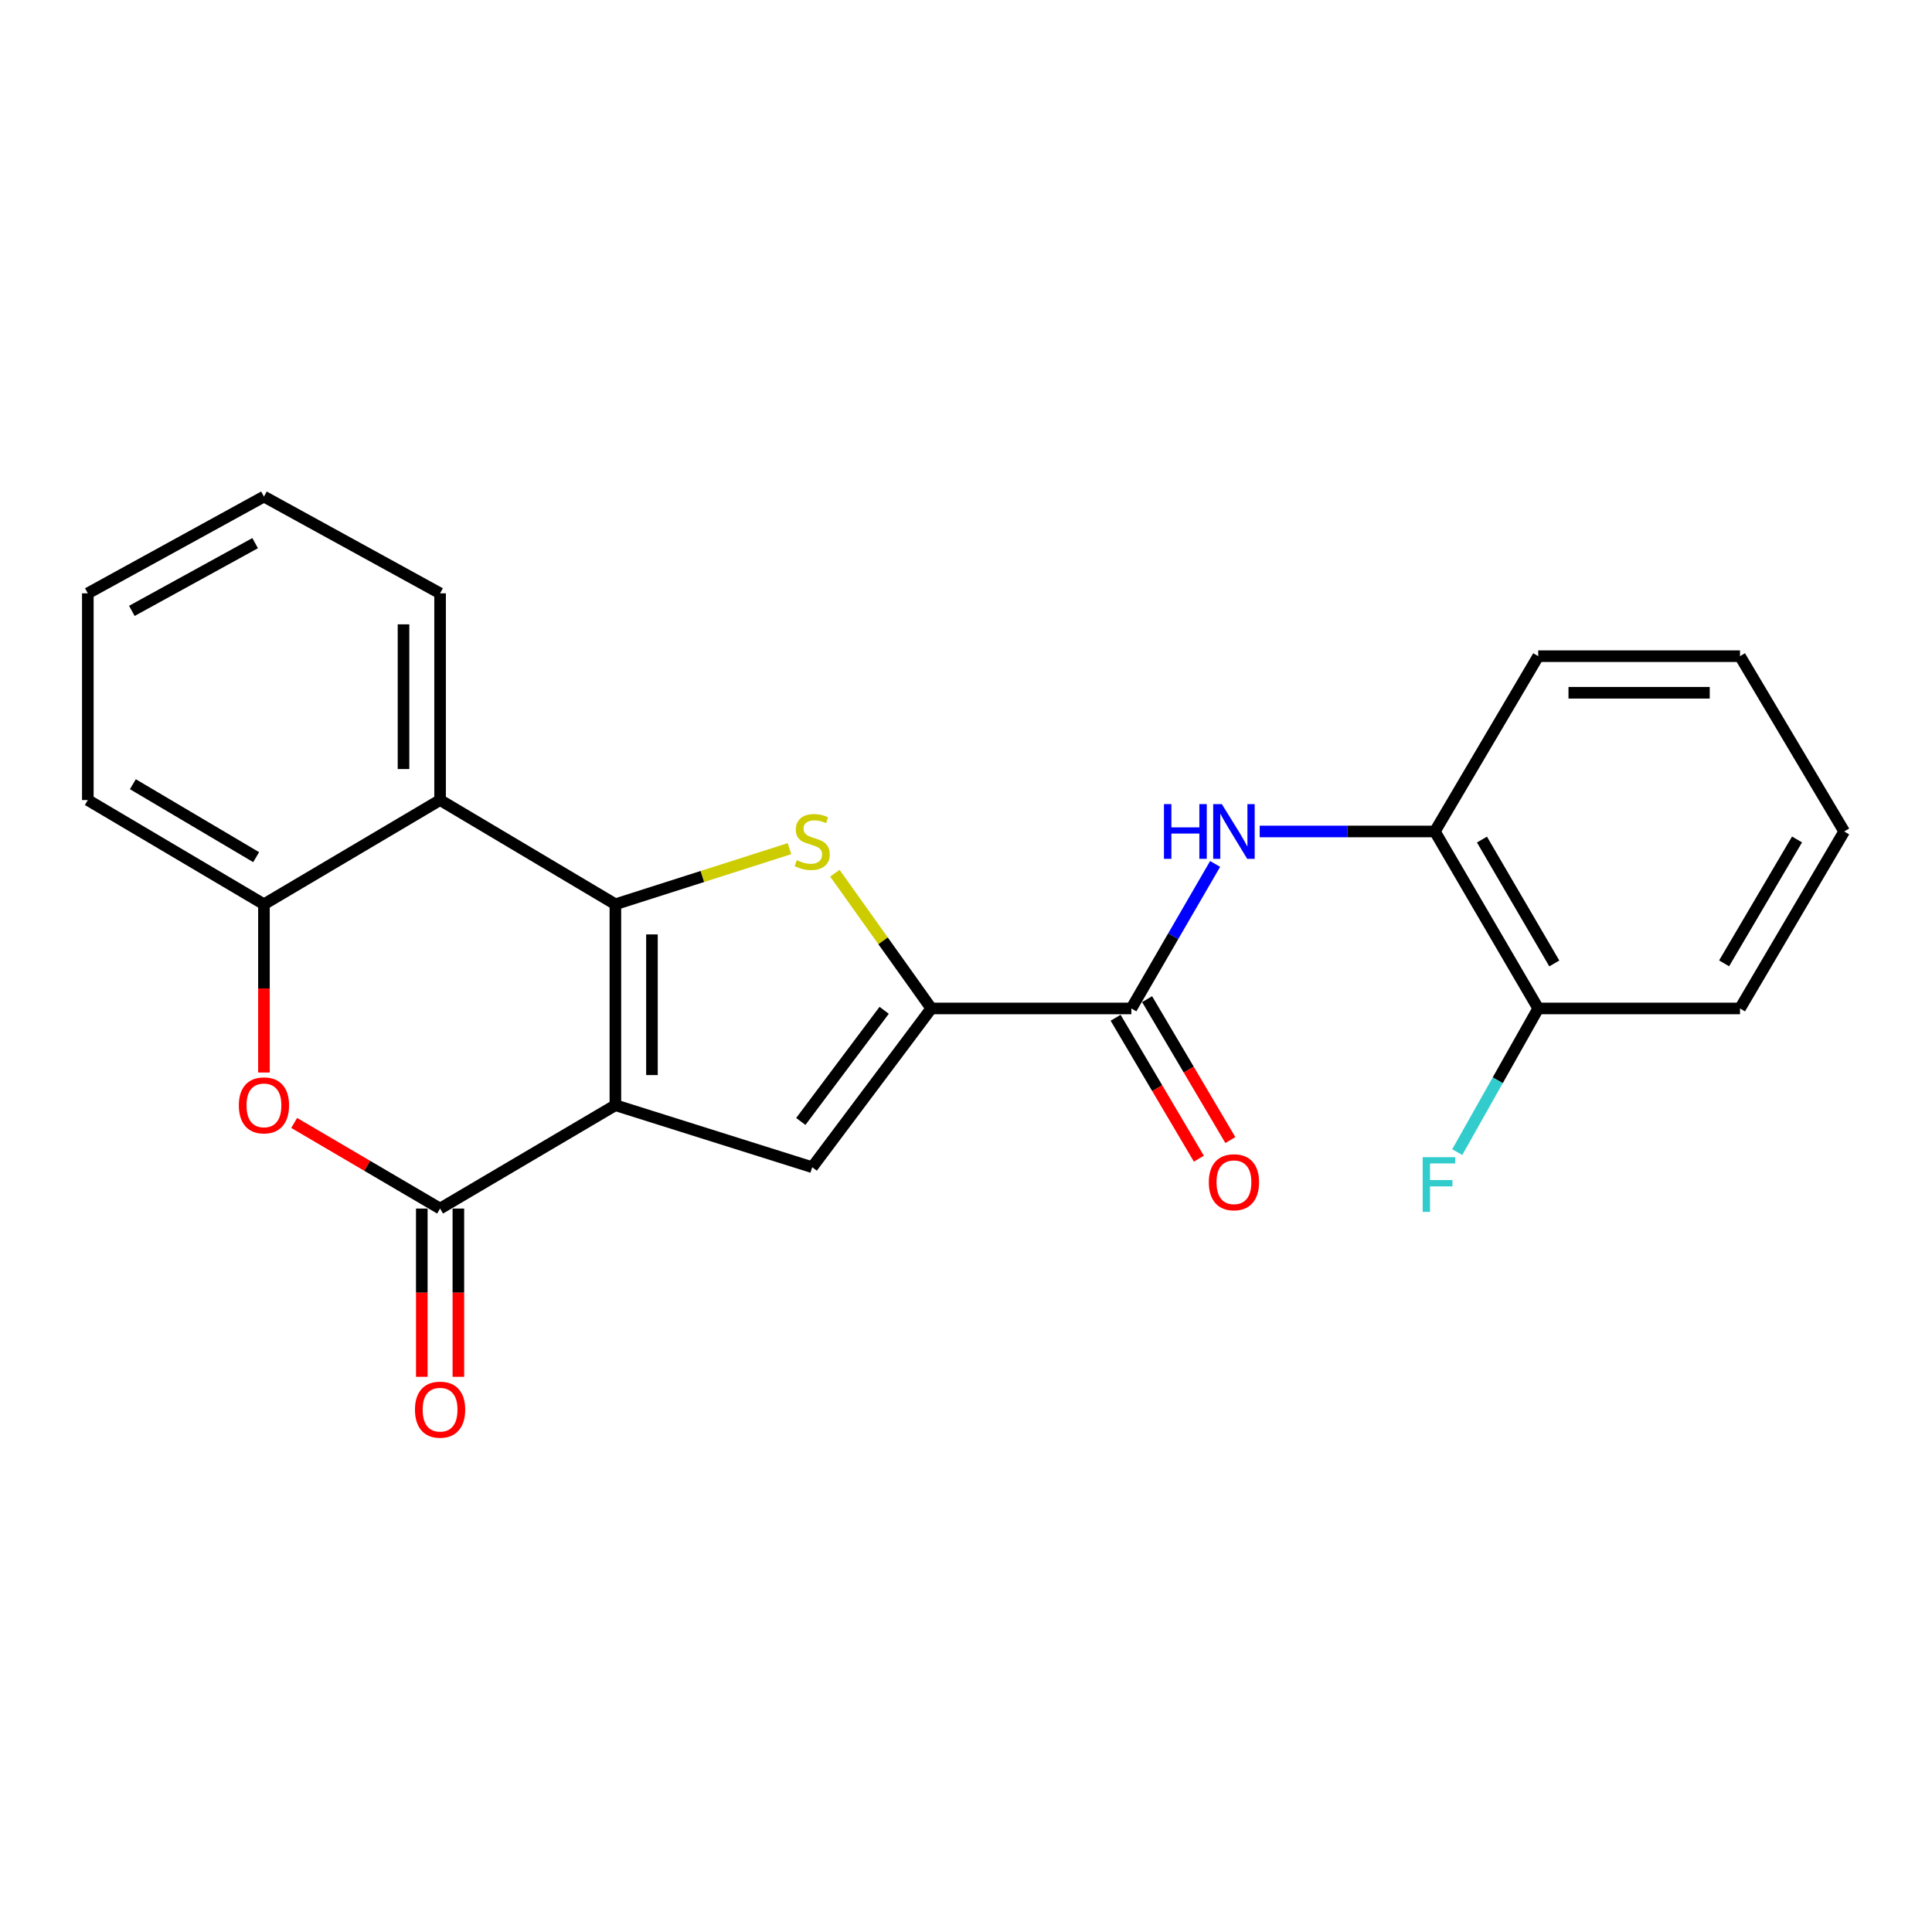 <?xml version='1.0' encoding='iso-8859-1'?>
<svg version='1.1' baseProfile='full'
              xmlns='http://www.w3.org/2000/svg'
                      xmlns:rdkit='http://www.rdkit.org/xml'
                      xmlns:xlink='http://www.w3.org/1999/xlink'
                  xml:space='preserve'
width='1000px' height='1000px' viewBox='0 0 1000 1000'>
<!-- END OF HEADER -->
<rect style='opacity:1.0;fill:#FFFFFF;stroke:none' width='1000' height='1000' x='0' y='0'> </rect>
<path class='bond-0' d='M 318.52,572.056 L 318.52,468.049' style='fill:none;fill-rule:evenodd;stroke:#000000;stroke-width:6px;stroke-linecap:butt;stroke-linejoin:miter;stroke-opacity:1' />
<path class='bond-0' d='M 337.452,556.455 L 337.452,483.65' style='fill:none;fill-rule:evenodd;stroke:#000000;stroke-width:6px;stroke-linecap:butt;stroke-linejoin:miter;stroke-opacity:1' />
<path class='bond-2' d='M 318.52,572.056 L 227.786,625.549' style='fill:none;fill-rule:evenodd;stroke:#000000;stroke-width:6px;stroke-linecap:butt;stroke-linejoin:miter;stroke-opacity:1' />
<path class='bond-4' d='M 318.52,572.056 L 420.393,604.145' style='fill:none;fill-rule:evenodd;stroke:#000000;stroke-width:6px;stroke-linecap:butt;stroke-linejoin:miter;stroke-opacity:1' />
<path class='bond-1' d='M 318.52,468.049 L 363.58,453.656' style='fill:none;fill-rule:evenodd;stroke:#000000;stroke-width:6px;stroke-linecap:butt;stroke-linejoin:miter;stroke-opacity:1' />
<path class='bond-1' d='M 363.58,453.656 L 408.639,439.262' style='fill:none;fill-rule:evenodd;stroke:#CCCC00;stroke-width:6px;stroke-linecap:butt;stroke-linejoin:miter;stroke-opacity:1' />
<path class='bond-5' d='M 318.52,468.049 L 227.786,414.105' style='fill:none;fill-rule:evenodd;stroke:#000000;stroke-width:6px;stroke-linecap:butt;stroke-linejoin:miter;stroke-opacity:1' />
<path class='bond-23' d='M 432.128,451.968 L 457.082,486.97' style='fill:none;fill-rule:evenodd;stroke:#CCCC00;stroke-width:6px;stroke-linecap:butt;stroke-linejoin:miter;stroke-opacity:1' />
<path class='bond-23' d='M 457.082,486.97 L 482.036,521.972' style='fill:none;fill-rule:evenodd;stroke:#000000;stroke-width:6px;stroke-linecap:butt;stroke-linejoin:miter;stroke-opacity:1' />
<path class='bond-6' d='M 227.786,625.549 L 190.024,603.392' style='fill:none;fill-rule:evenodd;stroke:#000000;stroke-width:6px;stroke-linecap:butt;stroke-linejoin:miter;stroke-opacity:1' />
<path class='bond-6' d='M 190.024,603.392 L 152.263,581.235' style='fill:none;fill-rule:evenodd;stroke:#FF0000;stroke-width:6px;stroke-linecap:butt;stroke-linejoin:miter;stroke-opacity:1' />
<path class='bond-11' d='M 218.32,625.549 L 218.32,669.092' style='fill:none;fill-rule:evenodd;stroke:#000000;stroke-width:6px;stroke-linecap:butt;stroke-linejoin:miter;stroke-opacity:1' />
<path class='bond-11' d='M 218.32,669.092 L 218.32,712.636' style='fill:none;fill-rule:evenodd;stroke:#FF0000;stroke-width:6px;stroke-linecap:butt;stroke-linejoin:miter;stroke-opacity:1' />
<path class='bond-11' d='M 237.252,625.549 L 237.252,669.092' style='fill:none;fill-rule:evenodd;stroke:#000000;stroke-width:6px;stroke-linecap:butt;stroke-linejoin:miter;stroke-opacity:1' />
<path class='bond-11' d='M 237.252,669.092 L 237.252,712.636' style='fill:none;fill-rule:evenodd;stroke:#FF0000;stroke-width:6px;stroke-linecap:butt;stroke-linejoin:miter;stroke-opacity:1' />
<path class='bond-3' d='M 482.036,521.972 L 420.393,604.145' style='fill:none;fill-rule:evenodd;stroke:#000000;stroke-width:6px;stroke-linecap:butt;stroke-linejoin:miter;stroke-opacity:1' />
<path class='bond-3' d='M 457.646,522.938 L 414.495,580.459' style='fill:none;fill-rule:evenodd;stroke:#000000;stroke-width:6px;stroke-linecap:butt;stroke-linejoin:miter;stroke-opacity:1' />
<path class='bond-7' d='M 482.036,521.972 L 585.591,521.972' style='fill:none;fill-rule:evenodd;stroke:#000000;stroke-width:6px;stroke-linecap:butt;stroke-linejoin:miter;stroke-opacity:1' />
<path class='bond-15' d='M 227.786,414.105 L 227.786,307.11' style='fill:none;fill-rule:evenodd;stroke:#000000;stroke-width:6px;stroke-linecap:butt;stroke-linejoin:miter;stroke-opacity:1' />
<path class='bond-15' d='M 208.854,398.055 L 208.854,323.159' style='fill:none;fill-rule:evenodd;stroke:#000000;stroke-width:6px;stroke-linecap:butt;stroke-linejoin:miter;stroke-opacity:1' />
<path class='bond-24' d='M 227.786,414.105 L 136.62,468.049' style='fill:none;fill-rule:evenodd;stroke:#000000;stroke-width:6px;stroke-linecap:butt;stroke-linejoin:miter;stroke-opacity:1' />
<path class='bond-8' d='M 136.62,555.136 L 136.62,511.593' style='fill:none;fill-rule:evenodd;stroke:#FF0000;stroke-width:6px;stroke-linecap:butt;stroke-linejoin:miter;stroke-opacity:1' />
<path class='bond-8' d='M 136.62,511.593 L 136.62,468.049' style='fill:none;fill-rule:evenodd;stroke:#000000;stroke-width:6px;stroke-linecap:butt;stroke-linejoin:miter;stroke-opacity:1' />
<path class='bond-9' d='M 585.591,521.972 L 607.267,484.572' style='fill:none;fill-rule:evenodd;stroke:#000000;stroke-width:6px;stroke-linecap:butt;stroke-linejoin:miter;stroke-opacity:1' />
<path class='bond-9' d='M 607.267,484.572 L 628.943,447.172' style='fill:none;fill-rule:evenodd;stroke:#0000FF;stroke-width:6px;stroke-linecap:butt;stroke-linejoin:miter;stroke-opacity:1' />
<path class='bond-12' d='M 577.442,526.787 L 598.987,563.258' style='fill:none;fill-rule:evenodd;stroke:#000000;stroke-width:6px;stroke-linecap:butt;stroke-linejoin:miter;stroke-opacity:1' />
<path class='bond-12' d='M 598.987,563.258 L 620.533,599.729' style='fill:none;fill-rule:evenodd;stroke:#FF0000;stroke-width:6px;stroke-linecap:butt;stroke-linejoin:miter;stroke-opacity:1' />
<path class='bond-12' d='M 593.741,517.158 L 615.287,553.629' style='fill:none;fill-rule:evenodd;stroke:#000000;stroke-width:6px;stroke-linecap:butt;stroke-linejoin:miter;stroke-opacity:1' />
<path class='bond-12' d='M 615.287,553.629 L 636.832,590.1' style='fill:none;fill-rule:evenodd;stroke:#FF0000;stroke-width:6px;stroke-linecap:butt;stroke-linejoin:miter;stroke-opacity:1' />
<path class='bond-16' d='M 136.62,468.049 L 45.455,414.105' style='fill:none;fill-rule:evenodd;stroke:#000000;stroke-width:6px;stroke-linecap:butt;stroke-linejoin:miter;stroke-opacity:1' />
<path class='bond-16' d='M 132.586,443.664 L 68.77,405.903' style='fill:none;fill-rule:evenodd;stroke:#000000;stroke-width:6px;stroke-linecap:butt;stroke-linejoin:miter;stroke-opacity:1' />
<path class='bond-10' d='M 652.024,430.365 L 697.352,430.365' style='fill:none;fill-rule:evenodd;stroke:#0000FF;stroke-width:6px;stroke-linecap:butt;stroke-linejoin:miter;stroke-opacity:1' />
<path class='bond-10' d='M 697.352,430.365 L 742.681,430.365' style='fill:none;fill-rule:evenodd;stroke:#000000;stroke-width:6px;stroke-linecap:butt;stroke-linejoin:miter;stroke-opacity:1' />
<path class='bond-13' d='M 742.681,430.365 L 796.183,521.972' style='fill:none;fill-rule:evenodd;stroke:#000000;stroke-width:6px;stroke-linecap:butt;stroke-linejoin:miter;stroke-opacity:1' />
<path class='bond-13' d='M 767.054,434.558 L 804.506,498.683' style='fill:none;fill-rule:evenodd;stroke:#000000;stroke-width:6px;stroke-linecap:butt;stroke-linejoin:miter;stroke-opacity:1' />
<path class='bond-17' d='M 742.681,430.365 L 796.183,339.641' style='fill:none;fill-rule:evenodd;stroke:#000000;stroke-width:6px;stroke-linecap:butt;stroke-linejoin:miter;stroke-opacity:1' />
<path class='bond-14' d='M 796.183,521.972 L 775.223,559.157' style='fill:none;fill-rule:evenodd;stroke:#000000;stroke-width:6px;stroke-linecap:butt;stroke-linejoin:miter;stroke-opacity:1' />
<path class='bond-14' d='M 775.223,559.157 L 754.262,596.341' style='fill:none;fill-rule:evenodd;stroke:#33CCCC;stroke-width:6px;stroke-linecap:butt;stroke-linejoin:miter;stroke-opacity:1' />
<path class='bond-18' d='M 796.183,521.972 L 900.622,521.972' style='fill:none;fill-rule:evenodd;stroke:#000000;stroke-width:6px;stroke-linecap:butt;stroke-linejoin:miter;stroke-opacity:1' />
<path class='bond-19' d='M 227.786,307.11 L 136.62,257.026' style='fill:none;fill-rule:evenodd;stroke:#000000;stroke-width:6px;stroke-linecap:butt;stroke-linejoin:miter;stroke-opacity:1' />
<path class='bond-20' d='M 45.455,414.105 L 45.455,307.11' style='fill:none;fill-rule:evenodd;stroke:#000000;stroke-width:6px;stroke-linecap:butt;stroke-linejoin:miter;stroke-opacity:1' />
<path class='bond-21' d='M 796.183,339.641 L 900.622,339.641' style='fill:none;fill-rule:evenodd;stroke:#000000;stroke-width:6px;stroke-linecap:butt;stroke-linejoin:miter;stroke-opacity:1' />
<path class='bond-21' d='M 811.849,358.572 L 884.956,358.572' style='fill:none;fill-rule:evenodd;stroke:#000000;stroke-width:6px;stroke-linecap:butt;stroke-linejoin:miter;stroke-opacity:1' />
<path class='bond-26' d='M 900.622,521.972 L 954.545,430.365' style='fill:none;fill-rule:evenodd;stroke:#000000;stroke-width:6px;stroke-linecap:butt;stroke-linejoin:miter;stroke-opacity:1' />
<path class='bond-26' d='M 892.396,498.628 L 930.142,434.502' style='fill:none;fill-rule:evenodd;stroke:#000000;stroke-width:6px;stroke-linecap:butt;stroke-linejoin:miter;stroke-opacity:1' />
<path class='bond-25' d='M 136.62,257.026 L 45.455,307.11' style='fill:none;fill-rule:evenodd;stroke:#000000;stroke-width:6px;stroke-linecap:butt;stroke-linejoin:miter;stroke-opacity:1' />
<path class='bond-25' d='M 132.061,281.131 L 68.245,316.19' style='fill:none;fill-rule:evenodd;stroke:#000000;stroke-width:6px;stroke-linecap:butt;stroke-linejoin:miter;stroke-opacity:1' />
<path class='bond-22' d='M 900.622,339.641 L 954.545,430.365' style='fill:none;fill-rule:evenodd;stroke:#000000;stroke-width:6px;stroke-linecap:butt;stroke-linejoin:miter;stroke-opacity:1' />
<path  class='atom-2' d='M 412.393 445.228
Q 412.713 445.348, 414.033 445.908
Q 415.353 446.468, 416.793 446.828
Q 418.273 447.148, 419.713 447.148
Q 422.393 447.148, 423.953 445.868
Q 425.513 444.548, 425.513 442.268
Q 425.513 440.708, 424.713 439.748
Q 423.953 438.788, 422.753 438.268
Q 421.553 437.748, 419.553 437.148
Q 417.033 436.388, 415.513 435.668
Q 414.033 434.948, 412.953 433.428
Q 411.913 431.908, 411.913 429.348
Q 411.913 425.788, 414.313 423.588
Q 416.753 421.388, 421.553 421.388
Q 424.833 421.388, 428.553 422.948
L 427.633 426.028
Q 424.233 424.628, 421.673 424.628
Q 418.913 424.628, 417.393 425.788
Q 415.873 426.908, 415.913 428.868
Q 415.913 430.388, 416.673 431.308
Q 417.473 432.228, 418.593 432.748
Q 419.753 433.268, 421.673 433.868
Q 424.233 434.668, 425.753 435.468
Q 427.273 436.268, 428.353 437.908
Q 429.473 439.508, 429.473 442.268
Q 429.473 446.188, 426.833 448.308
Q 424.233 450.388, 419.873 450.388
Q 417.353 450.388, 415.433 449.828
Q 413.553 449.308, 411.313 448.388
L 412.393 445.228
' fill='#CCCC00'/>
<path  class='atom-7' d='M 123.62 572.136
Q 123.62 565.336, 126.98 561.536
Q 130.34 557.736, 136.62 557.736
Q 142.9 557.736, 146.26 561.536
Q 149.62 565.336, 149.62 572.136
Q 149.62 579.016, 146.22 582.936
Q 142.82 586.816, 136.62 586.816
Q 130.38 586.816, 126.98 582.936
Q 123.62 579.056, 123.62 572.136
M 136.62 583.616
Q 140.94 583.616, 143.26 580.736
Q 145.62 577.816, 145.62 572.136
Q 145.62 566.576, 143.26 563.776
Q 140.94 560.936, 136.62 560.936
Q 132.3 560.936, 129.94 563.736
Q 127.62 566.536, 127.62 572.136
Q 127.62 577.856, 129.94 580.736
Q 132.3 583.616, 136.62 583.616
' fill='#FF0000'/>
<path  class='atom-10' d='M 602.464 416.205
L 606.304 416.205
L 606.304 428.245
L 620.784 428.245
L 620.784 416.205
L 624.624 416.205
L 624.624 444.525
L 620.784 444.525
L 620.784 431.445
L 606.304 431.445
L 606.304 444.525
L 602.464 444.525
L 602.464 416.205
' fill='#0000FF'/>
<path  class='atom-10' d='M 632.424 416.205
L 641.704 431.205
Q 642.624 432.685, 644.104 435.365
Q 645.584 438.045, 645.664 438.205
L 645.664 416.205
L 649.424 416.205
L 649.424 444.525
L 645.544 444.525
L 635.584 428.125
Q 634.424 426.205, 633.184 424.005
Q 631.984 421.805, 631.624 421.125
L 631.624 444.525
L 627.944 444.525
L 627.944 416.205
L 632.424 416.205
' fill='#0000FF'/>
<path  class='atom-12' d='M 214.786 729.636
Q 214.786 722.836, 218.146 719.036
Q 221.506 715.236, 227.786 715.236
Q 234.066 715.236, 237.426 719.036
Q 240.786 722.836, 240.786 729.636
Q 240.786 736.516, 237.386 740.436
Q 233.986 744.316, 227.786 744.316
Q 221.546 744.316, 218.146 740.436
Q 214.786 736.556, 214.786 729.636
M 227.786 741.116
Q 232.106 741.116, 234.426 738.236
Q 236.786 735.316, 236.786 729.636
Q 236.786 724.076, 234.426 721.276
Q 232.106 718.436, 227.786 718.436
Q 223.466 718.436, 221.106 721.236
Q 218.786 724.036, 218.786 729.636
Q 218.786 735.356, 221.106 738.236
Q 223.466 741.116, 227.786 741.116
' fill='#FF0000'/>
<path  class='atom-13' d='M 625.684 611.924
Q 625.684 605.124, 629.044 601.324
Q 632.404 597.524, 638.684 597.524
Q 644.964 597.524, 648.324 601.324
Q 651.684 605.124, 651.684 611.924
Q 651.684 618.804, 648.284 622.724
Q 644.884 626.604, 638.684 626.604
Q 632.444 626.604, 629.044 622.724
Q 625.684 618.844, 625.684 611.924
M 638.684 623.404
Q 643.004 623.404, 645.324 620.524
Q 647.684 617.604, 647.684 611.924
Q 647.684 606.364, 645.324 603.564
Q 643.004 600.724, 638.684 600.724
Q 634.364 600.724, 632.004 603.524
Q 629.684 606.324, 629.684 611.924
Q 629.684 617.644, 632.004 620.524
Q 634.364 623.404, 638.684 623.404
' fill='#FF0000'/>
<path  class='atom-15' d='M 736.385 598.957
L 753.225 598.957
L 753.225 602.197
L 740.185 602.197
L 740.185 610.797
L 751.785 610.797
L 751.785 614.077
L 740.185 614.077
L 740.185 627.277
L 736.385 627.277
L 736.385 598.957
' fill='#33CCCC'/>
</svg>
